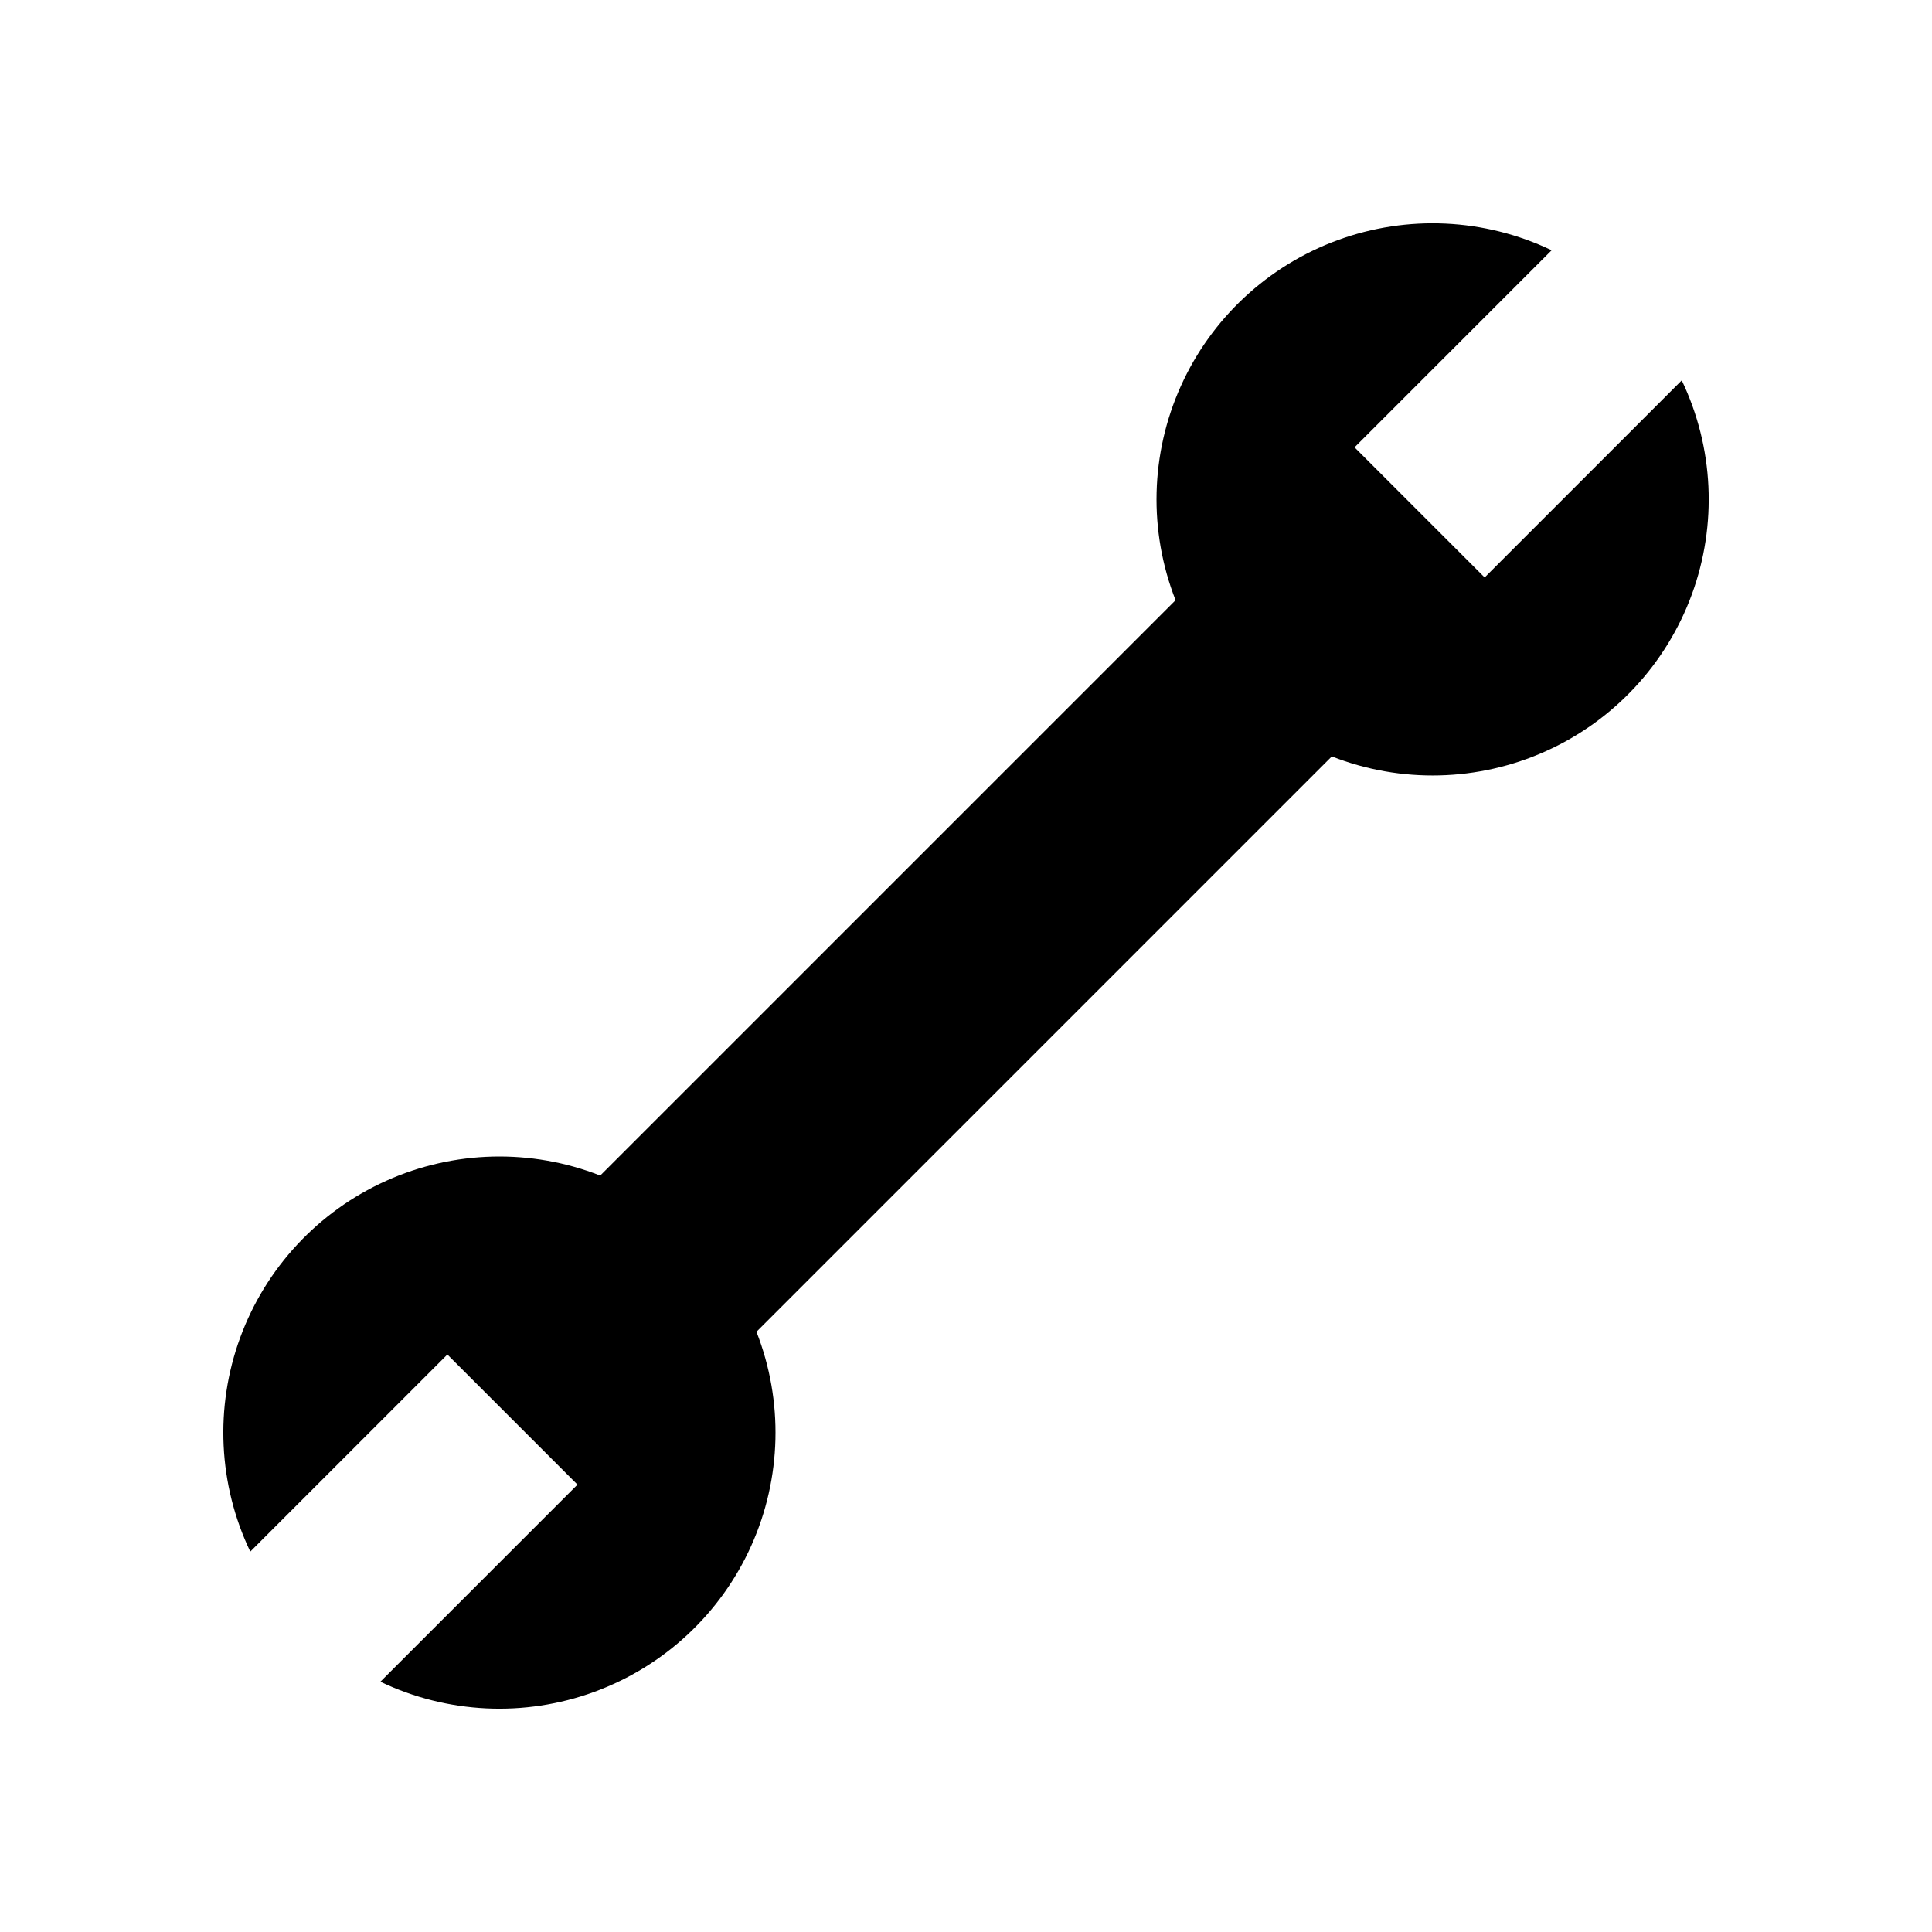 <?xml version="1.0" encoding="UTF-8"?>
<!-- Uploaded to: ICON Repo, www.svgrepo.com, Generator: ICON Repo Mixer Tools -->
<svg fill="#000000" width="800px" height="800px" version="1.1" viewBox="144 144 512 512" xmlns="http://www.w3.org/2000/svg">
 <path d="m589.68 244.8-52.23 52.23-34.48-34.48 52.23-52.23c-17.77-8.484-38.211-9.453-56.699-2.68-18.492 6.769-33.473 20.711-41.559 38.668-8.086 17.957-8.59 38.414-1.402 56.746l-152.48 152.48c-18.332-7.188-38.789-6.684-56.746 1.402-17.957 8.086-31.898 23.066-38.668 41.559-6.773 18.488-5.805 38.93 2.68 56.699l52.234-52.23 34.48 34.48-52.234 52.23c17.77 8.488 38.211 9.453 56.703 2.684 18.488-6.773 33.473-20.715 41.555-38.668 8.086-17.957 8.59-38.414 1.402-56.75l152.48-152.48c18.336 7.188 38.793 6.684 56.75-1.402 17.953-8.082 31.895-23.066 38.668-41.555 6.769-18.492 5.805-38.934-2.684-56.703z"/>
</svg>